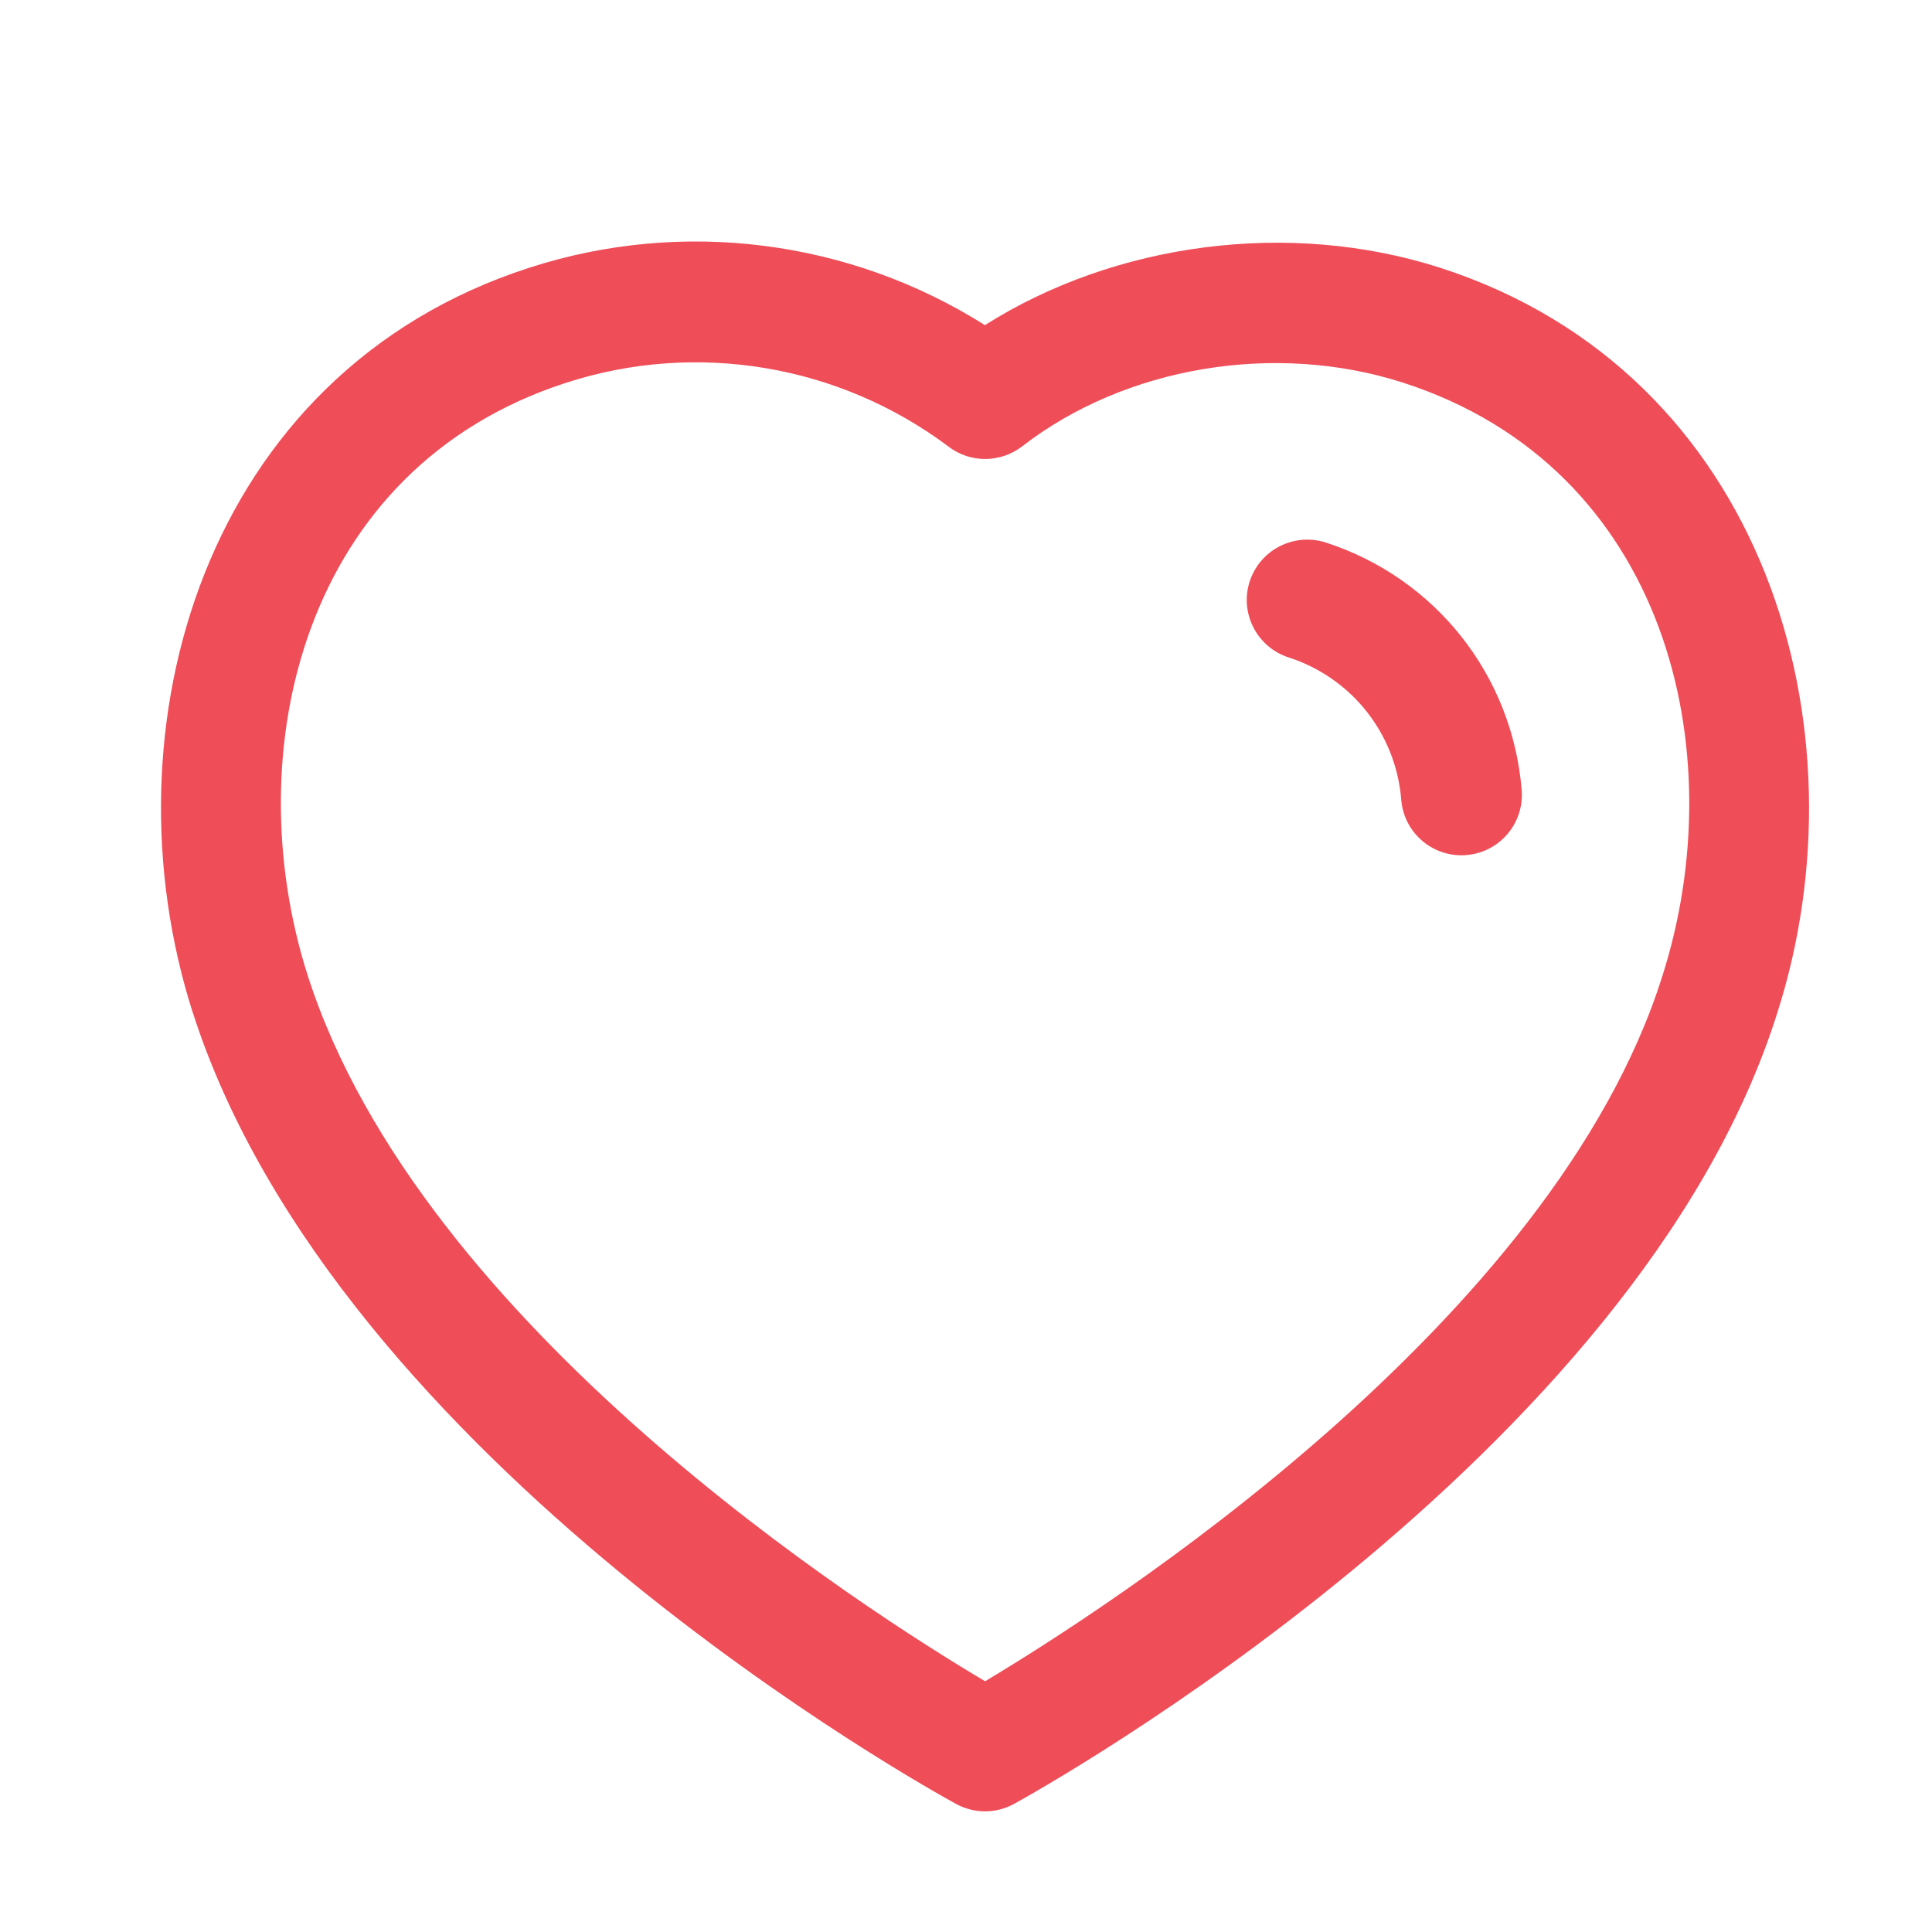 <svg width="42" height="42" viewBox="0 0 42 42" fill="none" xmlns="http://www.w3.org/2000/svg">
<g id="heart_icon_183734 1">
<g id="Iconly/Light-Outline/Heart">
<g id="Heart">
<path id="Combined-Shape" fill-rule="evenodd" clip-rule="evenodd" d="M21.411 7.068C24.257 5.269 28.037 4.772 31.302 5.819C38.405 8.109 40.61 15.853 38.638 22.015C35.595 31.692 22.598 38.911 22.046 39.214C21.85 39.322 21.633 39.377 21.416 39.377C21.199 39.377 20.984 39.324 20.788 39.218C20.24 38.918 7.338 31.806 4.193 22.017L4.191 22.015C2.217 15.851 4.415 8.106 11.511 5.819C14.843 4.741 18.475 5.215 21.411 7.068ZM12.316 8.318C6.575 10.169 5.133 16.345 6.692 21.215C9.145 28.849 18.839 35.021 21.415 36.549C23.999 35.005 33.763 28.765 36.137 21.222C37.697 16.347 36.249 10.171 30.499 8.318C27.713 7.423 24.463 7.968 22.22 9.704C21.751 10.064 21.1 10.071 20.627 9.714C18.251 7.927 15.146 7.404 12.316 8.318ZM28.819 11.793C31.204 12.565 32.875 14.677 33.08 17.174C33.138 17.897 32.601 18.53 31.878 18.588C31.841 18.592 31.806 18.593 31.769 18.593C31.092 18.593 30.518 18.074 30.462 17.388C30.347 15.949 29.384 14.735 28.014 14.292C27.323 14.068 26.945 13.328 27.167 12.64C27.393 11.95 28.126 11.576 28.819 11.793Z" fill="#EF4D58"/>
</g>
</g>
</g>
</svg>
